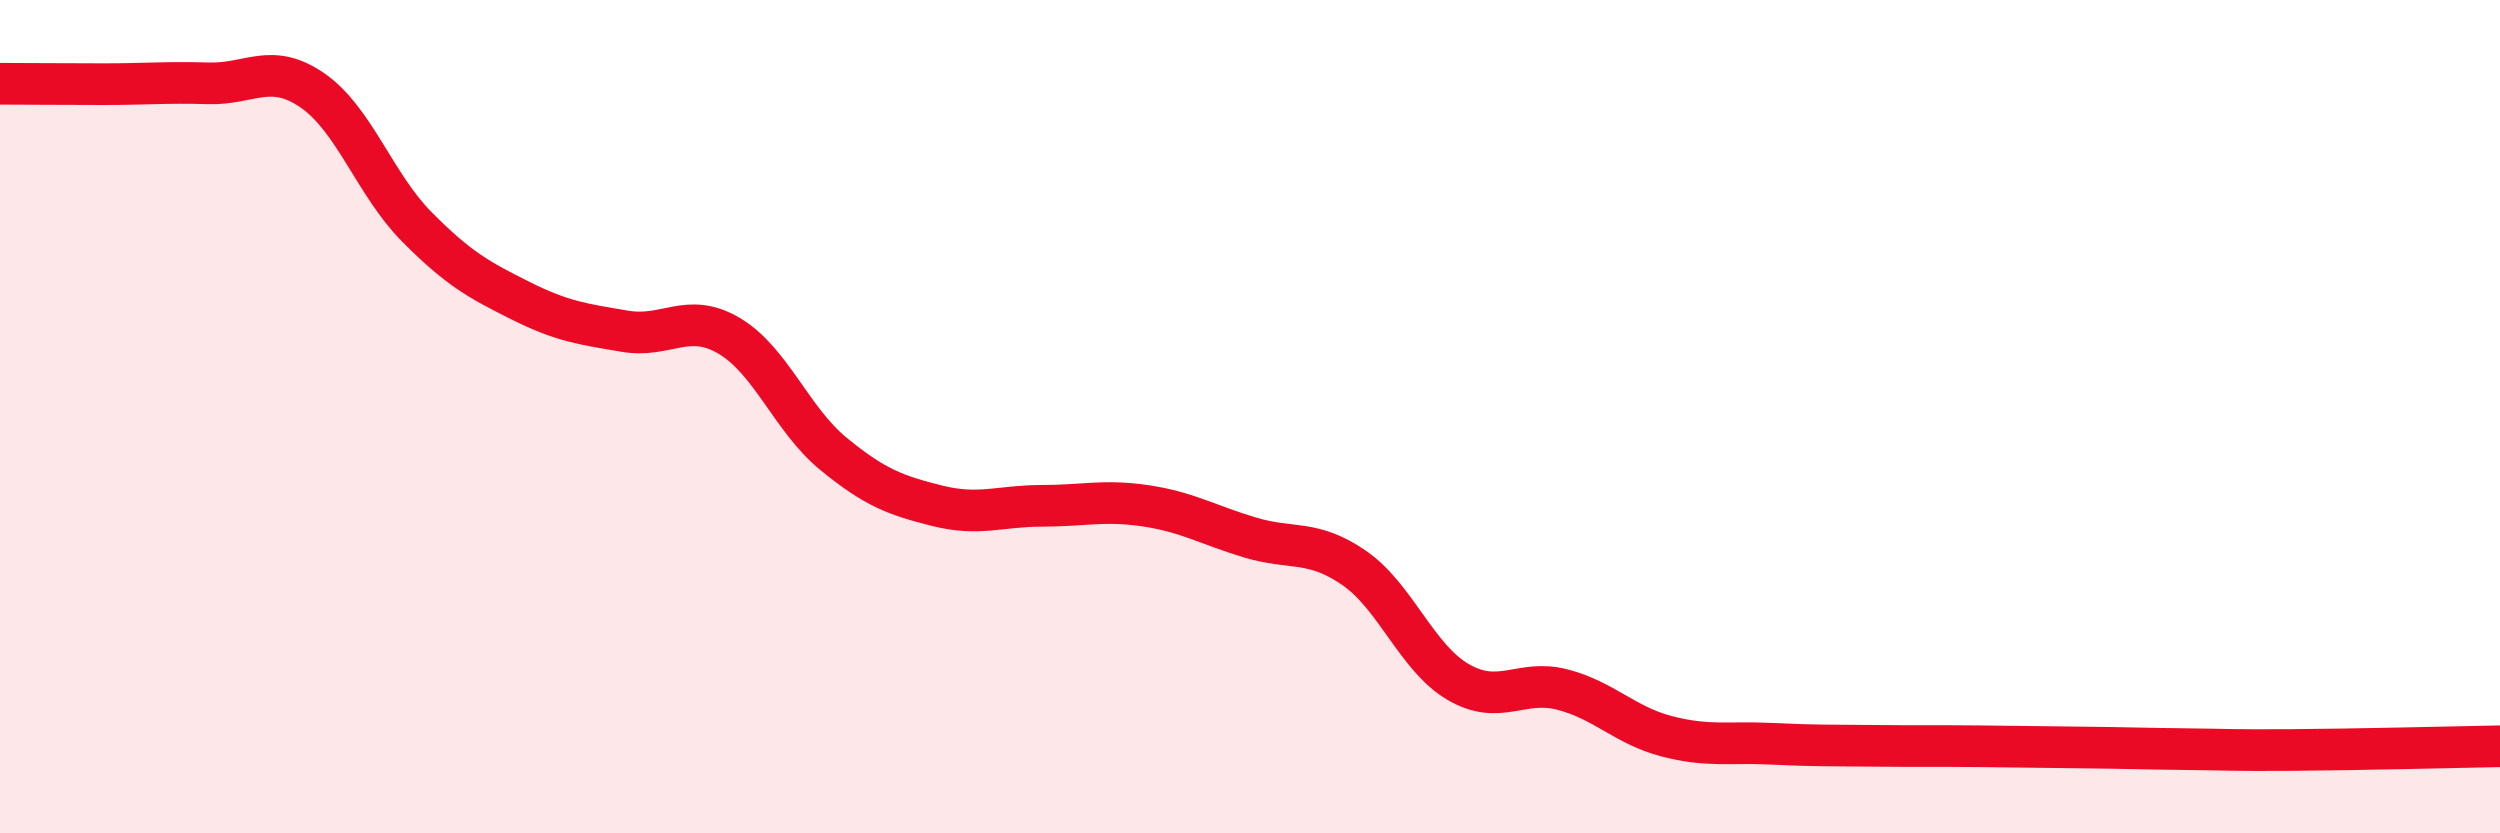 
    <svg width="60" height="20" viewBox="0 0 60 20" xmlns="http://www.w3.org/2000/svg">
      <path
        d="M 0,2.01 C 0.5,2.01 1.5,2.02 2.5,2.02 C 3.5,2.02 4,1.97 5,2 C 6,2.03 6.5,1.48 7.5,2.17 C 8.5,2.86 9,4.43 10,5.44 C 11,6.45 11.5,6.72 12.5,7.22 C 13.5,7.72 14,7.78 15,7.95 C 16,8.12 16.5,7.47 17.5,8.06 C 18.5,8.65 19,10.07 20,10.89 C 21,11.71 21.5,11.89 22.5,12.14 C 23.5,12.39 24,12.14 25,12.14 C 26,12.14 26.5,11.99 27.5,12.14 C 28.5,12.29 29,12.6 30,12.9 C 31,13.2 31.5,12.94 32.5,13.63 C 33.5,14.32 34,15.79 35,16.37 C 36,16.95 36.5,16.29 37.5,16.55 C 38.5,16.81 39,17.41 40,17.67 C 41,17.93 41.5,17.8 42.5,17.85 C 43.5,17.9 44,17.89 45,17.9 C 46,17.91 46.5,17.9 47.5,17.91 C 48.5,17.92 49,17.93 50,17.94 C 51,17.95 51.5,17.97 52.5,17.98 C 53.5,17.99 53.5,18.01 55,18 C 56.5,17.99 59,17.93 60,17.91L60 20L0 20Z"
        fill="#EB0A25"
        opacity="0.1"
        stroke-linecap="round"
        stroke-linejoin="round"
      />
      <path
        d="M 0,2.01 C 0.5,2.01 1.5,2.02 2.5,2.02 C 3.5,2.02 4,1.97 5,2 C 6,2.03 6.5,1.48 7.5,2.17 C 8.5,2.86 9,4.43 10,5.44 C 11,6.45 11.5,6.72 12.5,7.22 C 13.5,7.72 14,7.78 15,7.95 C 16,8.12 16.5,7.47 17.5,8.06 C 18.5,8.65 19,10.07 20,10.89 C 21,11.71 21.5,11.89 22.5,12.14 C 23.5,12.39 24,12.14 25,12.14 C 26,12.14 26.5,11.99 27.5,12.14 C 28.5,12.29 29,12.6 30,12.9 C 31,13.2 31.5,12.94 32.5,13.63 C 33.5,14.32 34,15.79 35,16.37 C 36,16.95 36.5,16.29 37.5,16.55 C 38.5,16.81 39,17.41 40,17.67 C 41,17.93 41.5,17.8 42.5,17.85 C 43.5,17.9 44,17.89 45,17.9 C 46,17.91 46.5,17.9 47.5,17.91 C 48.5,17.92 49,17.93 50,17.94 C 51,17.95 51.5,17.97 52.5,17.98 C 53.5,17.99 53.5,18.01 55,18 C 56.5,17.99 59,17.93 60,17.91"
        stroke="#EB0A25"
        stroke-width="1"
        fill="none"
        stroke-linecap="round"
        stroke-linejoin="round"
      />
    </svg>
  